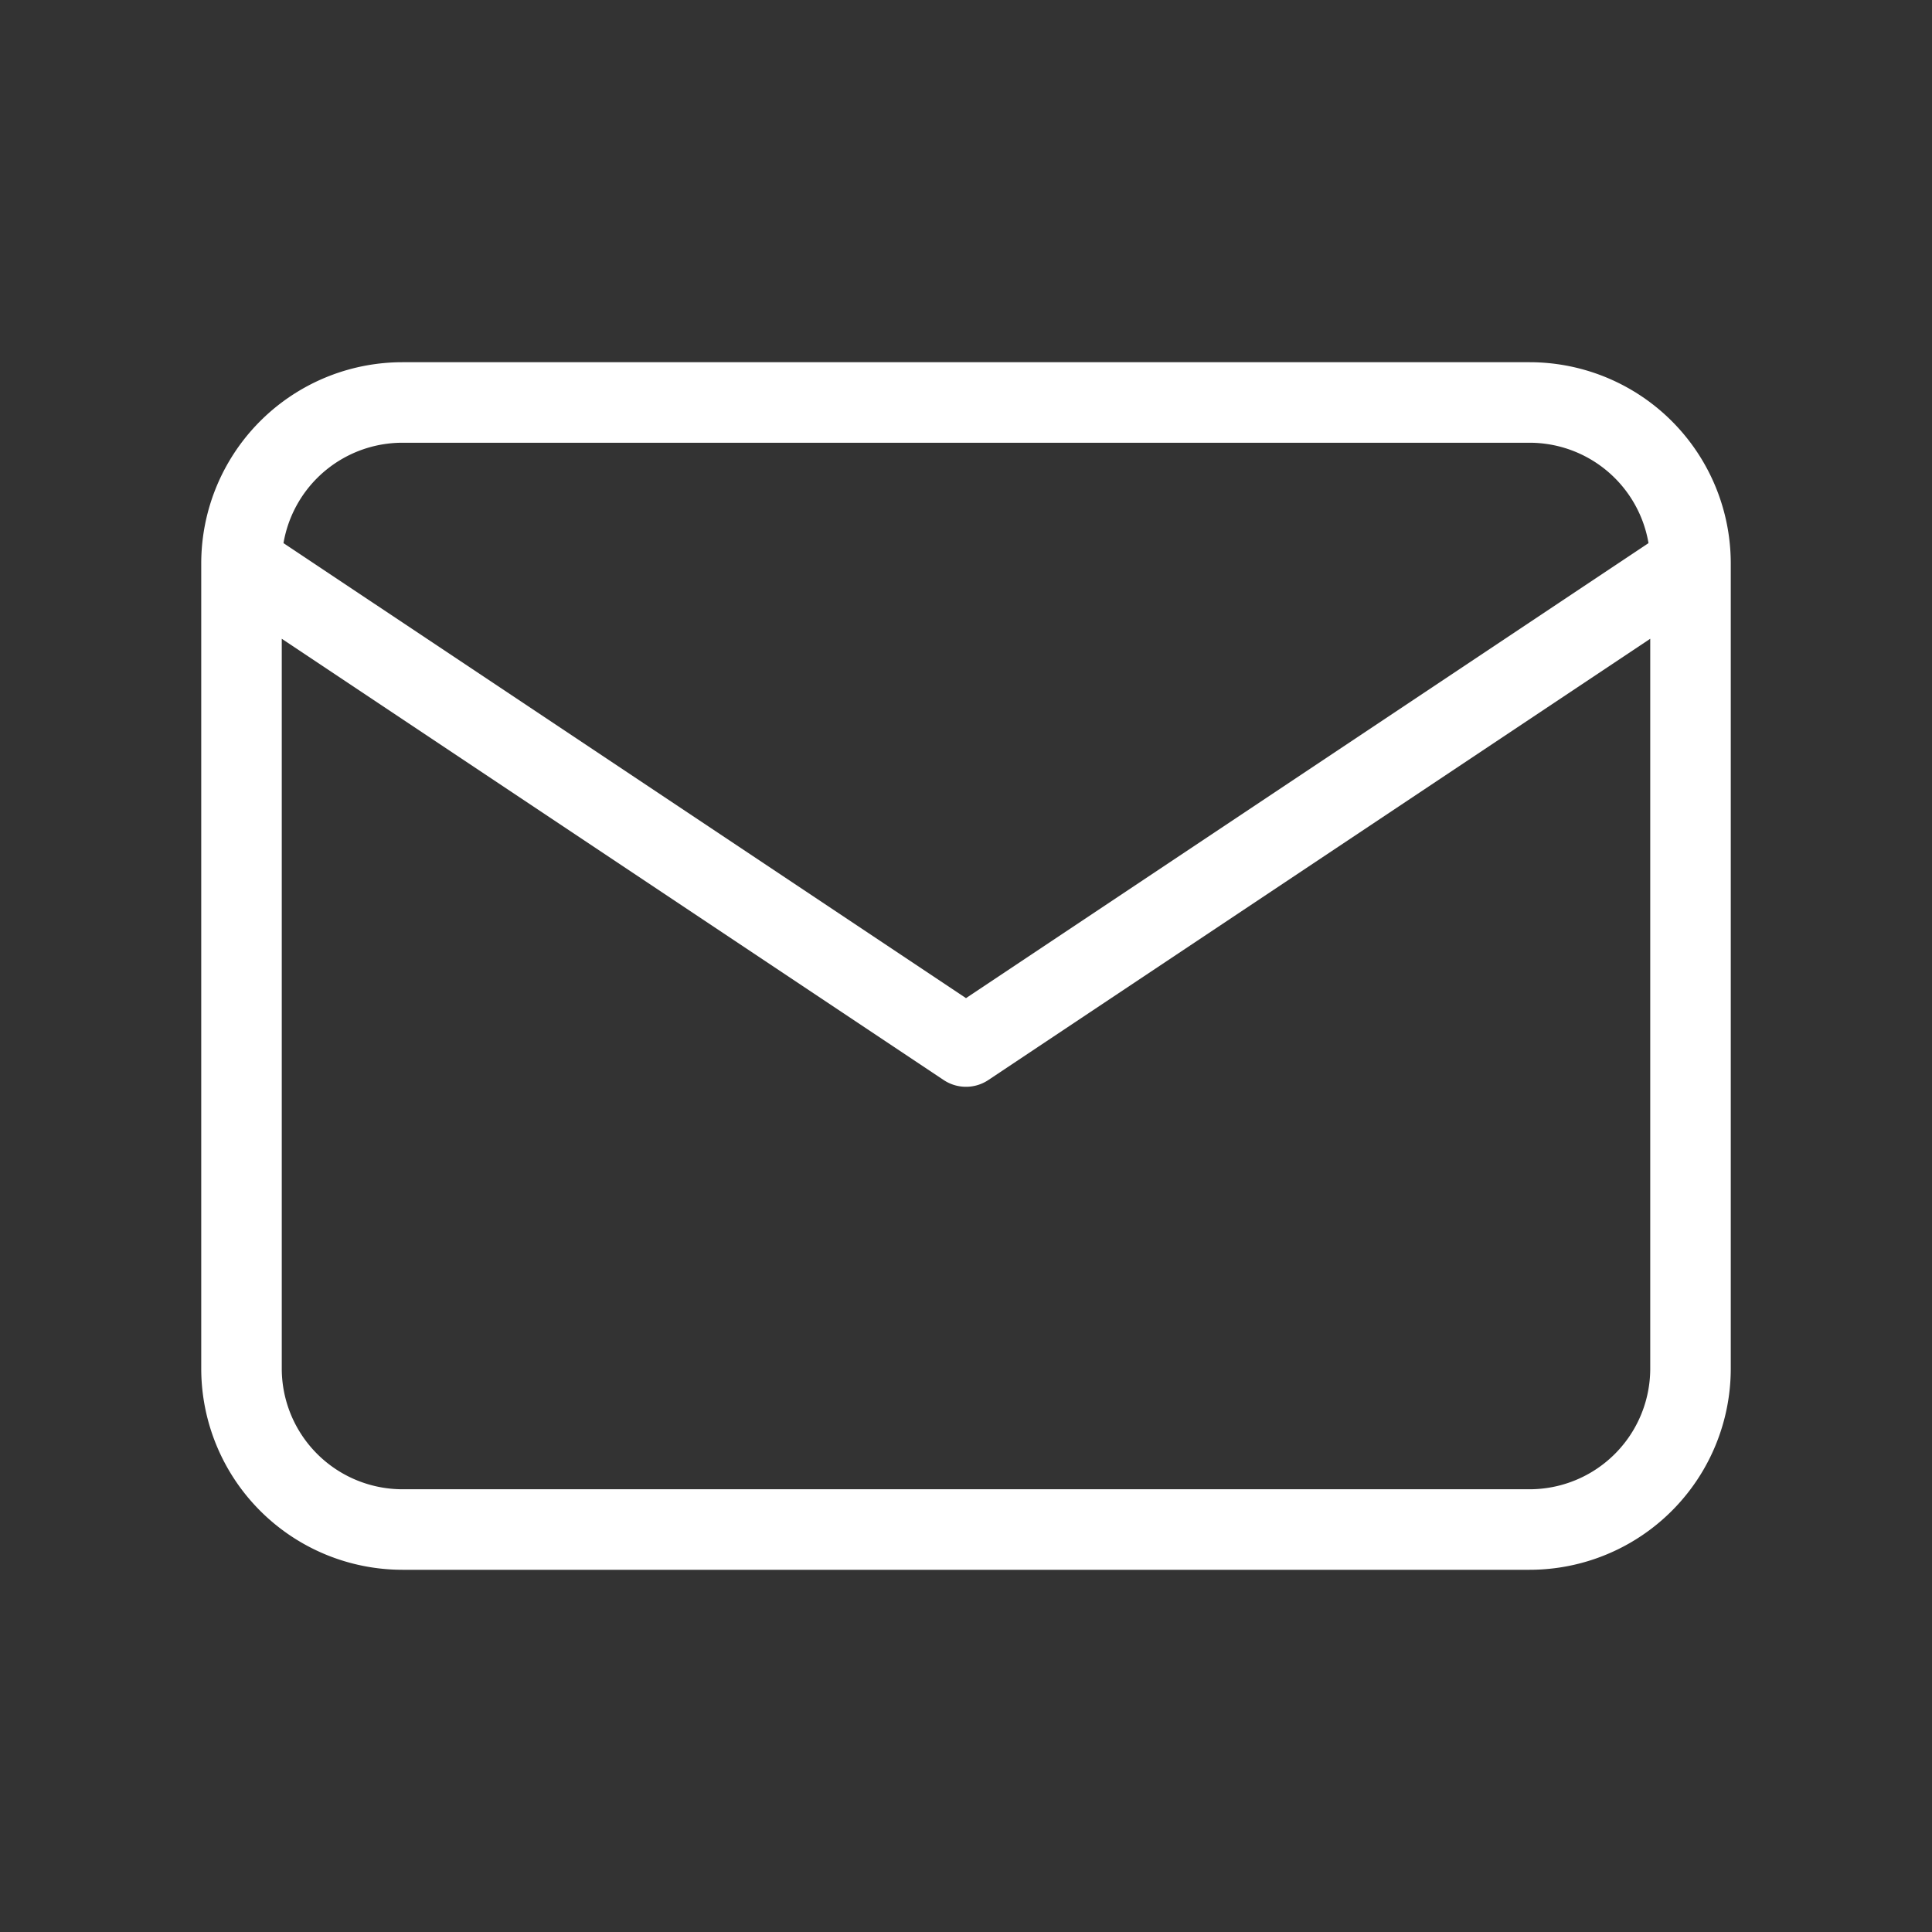 <svg width="25" height="25" fill="none" xmlns="http://www.w3.org/2000/svg"><rect width="100%" height="100%" fill="#333333" stroke="none"/><path d="M3.125 7.292a2.083 2.083 0 0 1 2.083-2.084h14.584a2.083 2.083 0 0 1 2.083 2.084m-18.75 0v10.416a2.084 2.084 0 0 0 2.083 2.084h14.584a2.083 2.083 0 0 0 2.083-2.084V7.292m-18.75 0 9.375 6.25 9.375-6.25" stroke="#fff" stroke-width="1.042" stroke-linecap="round" stroke-linejoin="round"/></svg>